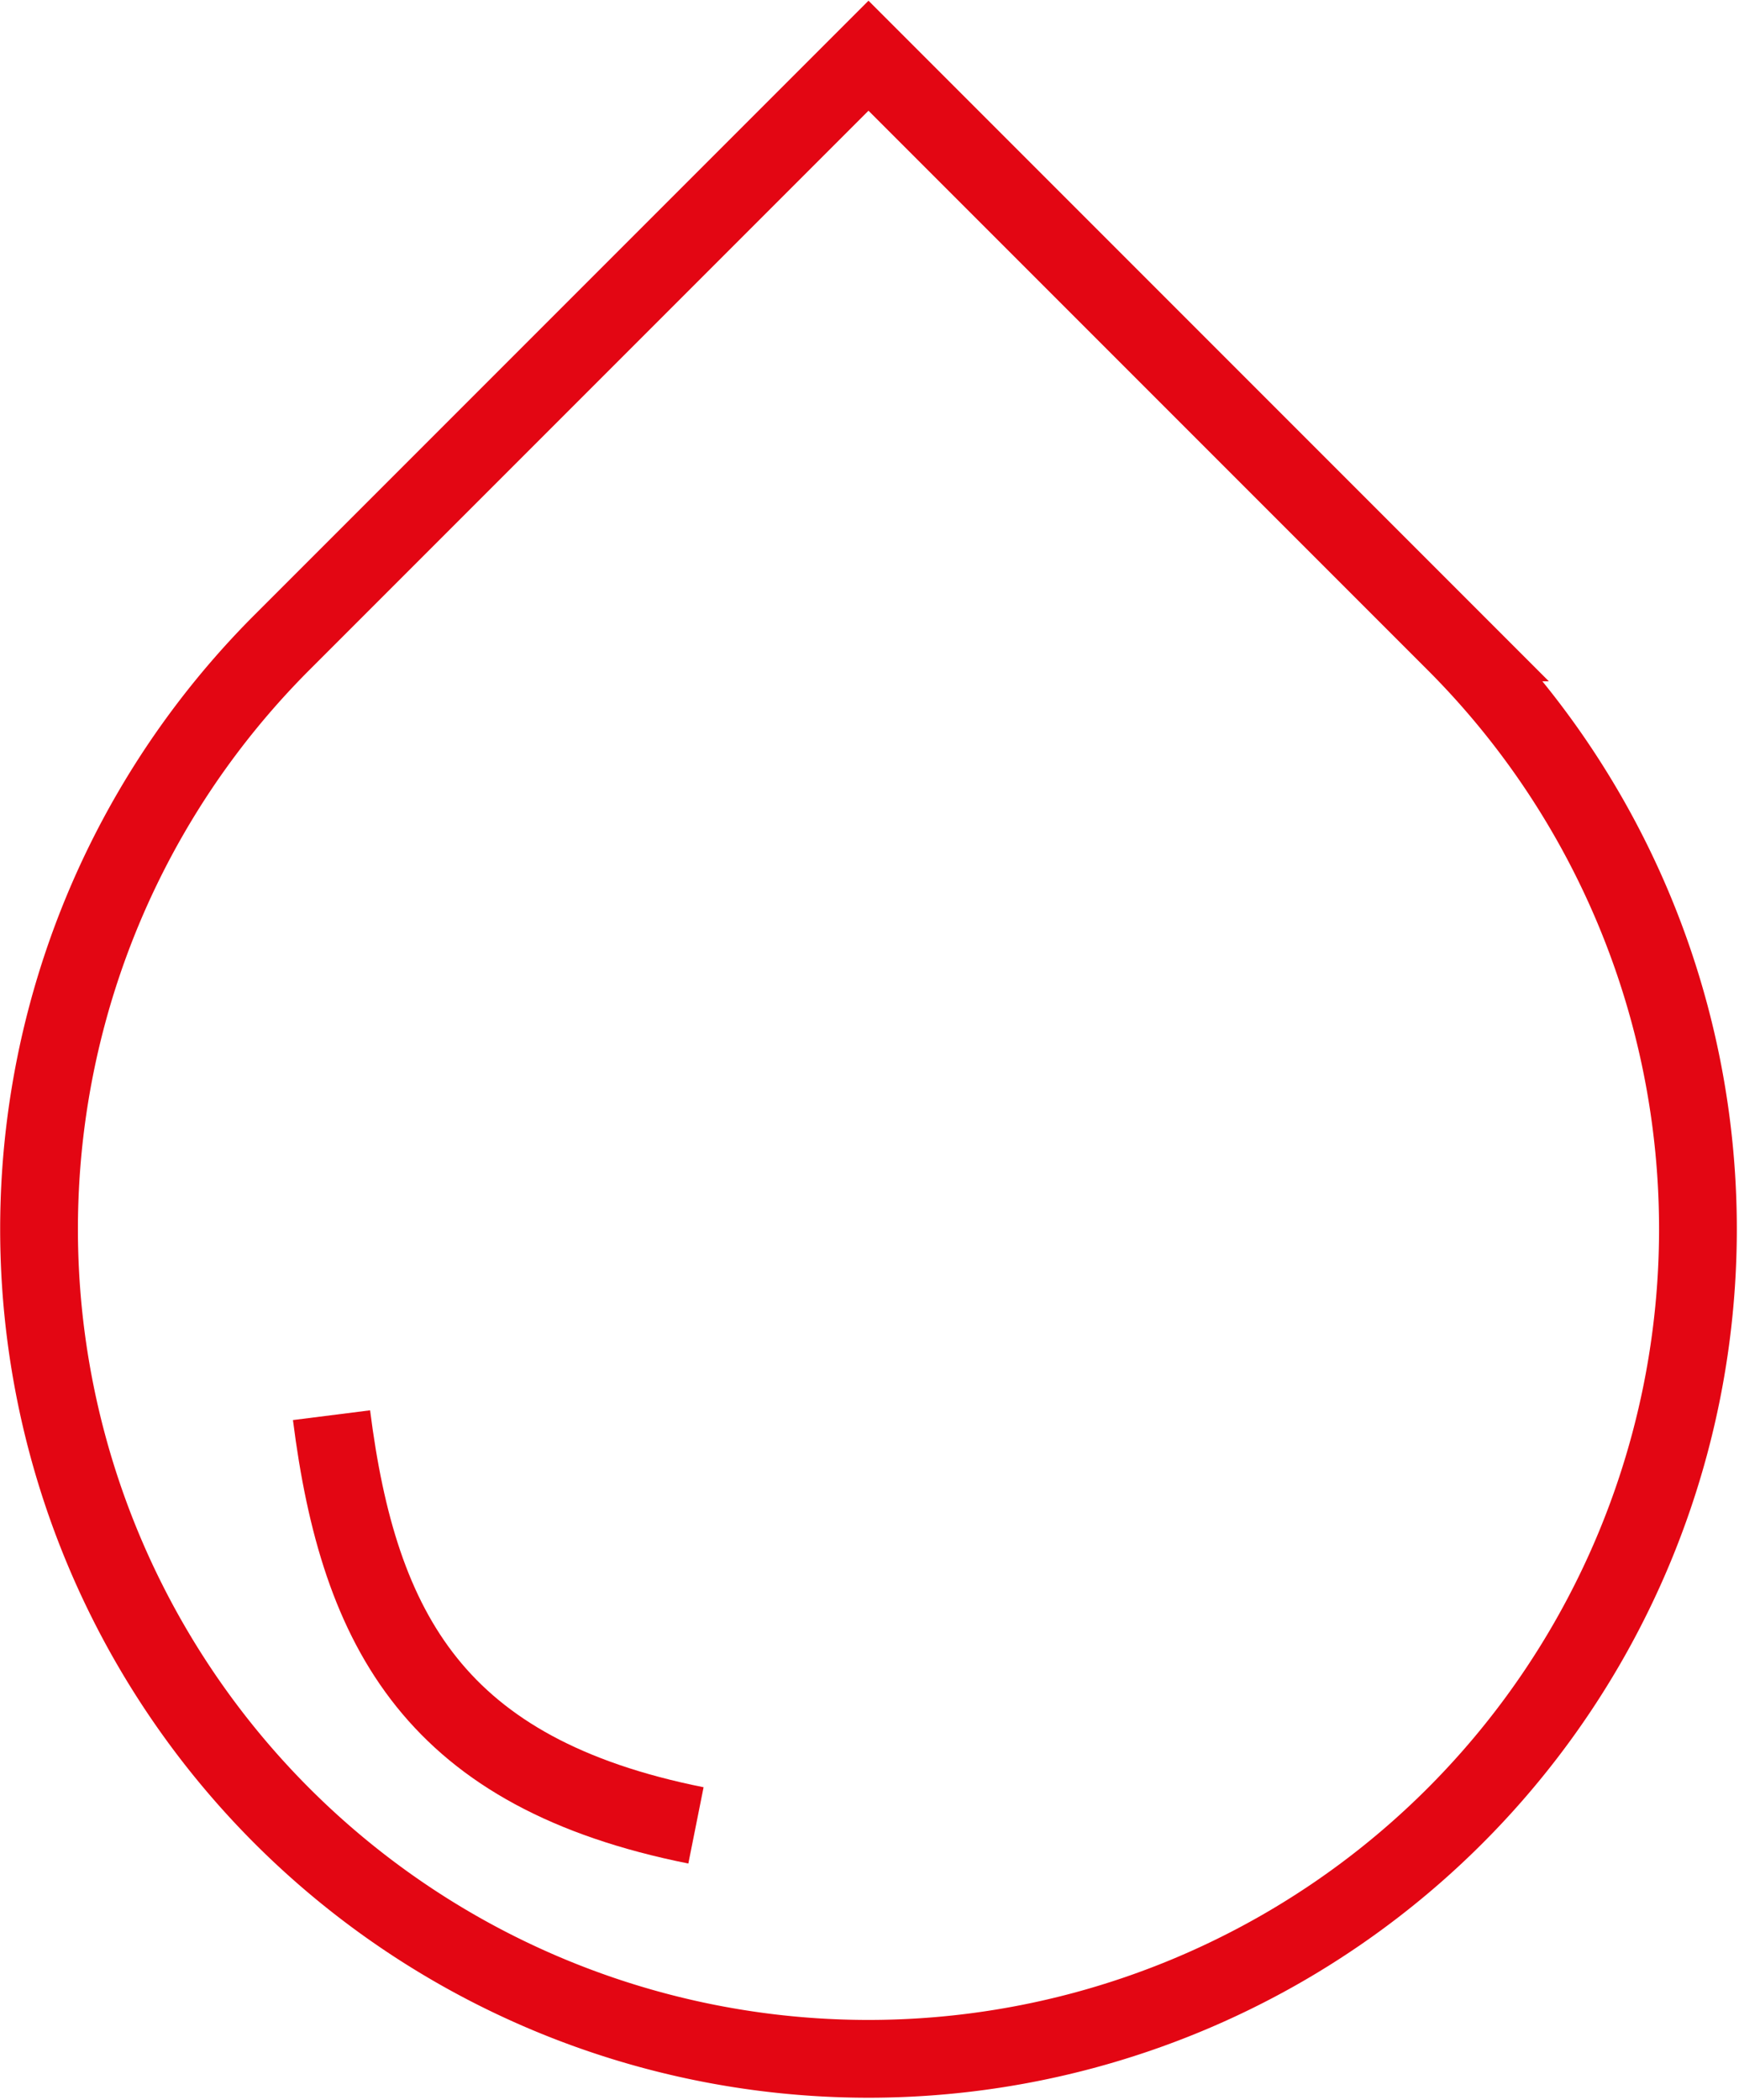 <svg xmlns="http://www.w3.org/2000/svg" viewBox="0 0 67.09 80.98"><defs><style>.cls-1{fill:none;stroke:#e30613;stroke-miterlimit:10;stroke-width:3px;}</style></defs><g id="Vrstva_2" data-name="Vrstva 2"><g id="Vrstva_1-2" data-name="Vrstva 1"><path class="cls-1" d="M33.54,15.39h32a0,0,0,0,1,0,0v32a32,32,0,0,1-32,32h0a32,32,0,0,1-32-32v0A32,32,0,0,1,33.54,15.39Z" transform="translate(-23.72 37.61) rotate(-45)"/><path class="cls-1" d="M26.85,70.4c-10-2-13-7.43-14.06-15.82"/></g></g></svg>